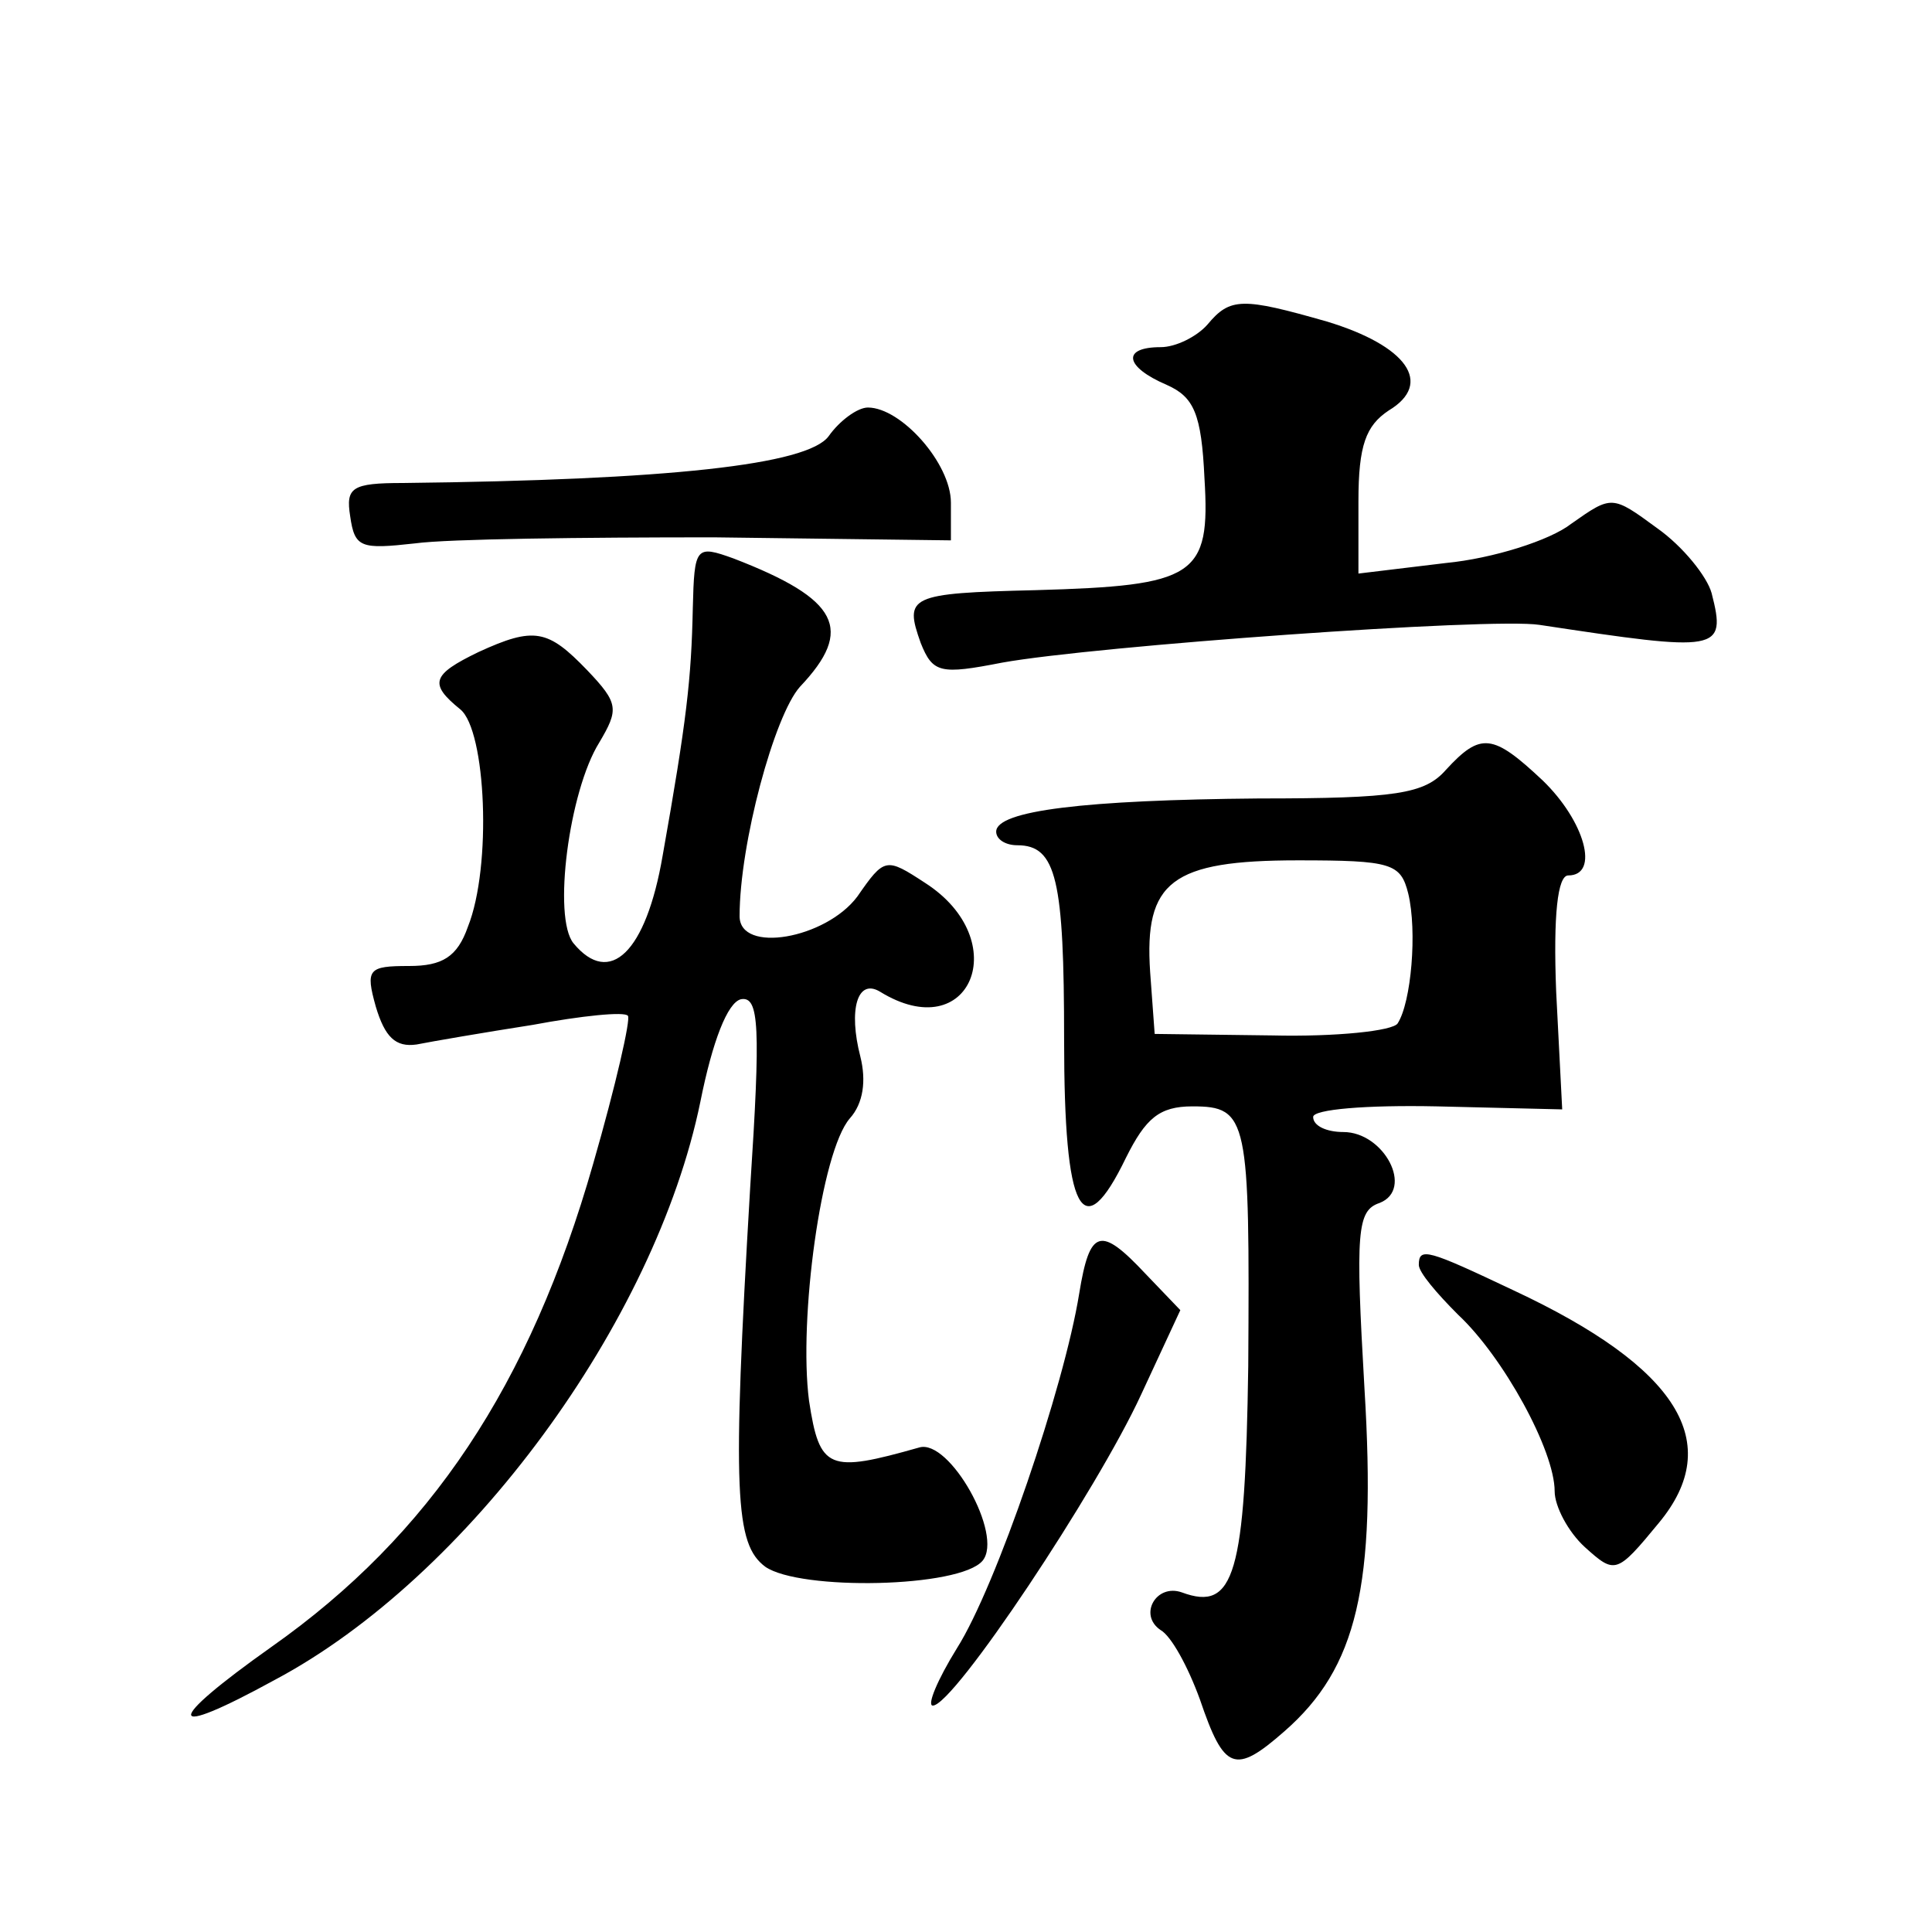 <?xml version="1.0" standalone="no"?>
<!DOCTYPE svg PUBLIC "-//W3C//DTD SVG 20010904//EN"
 "http://www.w3.org/TR/2001/REC-SVG-20010904/DTD/svg10.dtd">
<svg version="1.0" xmlns="http://www.w3.org/2000/svg"
 width="128pt" height="128pt" viewBox="0 0 128 128"
 preserveAspectRatio="xMidYMid meet">
<g transform="translate(0,128) scale(0.1,-0.1)"
fill="#0" stroke="none">
<path d="M800 1065 c-7 -8 -21 -15 -31 -15 -26 0 -24 -13 4 -25 18 -8 23 -19 25
-62 4 -65 -6 -71 -112 -74 -84 -2 -87 -4 -76 -35 8 -20 13 -21 54 -13 61 11 324
30 356 25 119 -18 124 -18 114 21 -3 11 -19 31 -36 43 -30 22 -30 22 -57 3 -14
-11 -52 -23 -83 -26 l-58 -7 0 48 c0 37 5 50 20 60 30 18 12 43 -41 59 -56 16 -64
16 -79 -2z M549 991 c-14 -19 -106 -29 -282 -31 -34 0 -38 -3 -35 -22 3 -21 7 -22
43 -18 22 3 111 4 198 4 l157 -2 0 25 c0 26 -33 63 -55 63 -7 0 -19 -9 -26 -19z
M459 877 c-1 -47 -4 -74 -20 -164 -11 -64 -35 -87 -59 -58 -14 17 -3 101 17 133
13 22 13 26 -8 48 -26 27 -35 29 -72 12 -31 -15 -33 -21 -12 -38 17 -14 21 -104
5 -144 -7 -20 -17 -26 -39 -26 -27 0 -29 -2 -22 -27 6 -20 13 -27 27 -25 10 2 45
8 77 13 32 6 61 9 63 6 2 -2 -8 -46 -23 -98 -42 -147 -108 -246 -213 -320 -72 -51
-71 -62 2 -22 128 68 252 237 282 383 8 40 18 66 27 68 12 2 13 -18 6 -125 -12
-203 -10 -236 10 -251 23 -16 129 -14 144 4 14 17 -22 81 -42 75 -60 -17 -66 -15
-73 31 -7 54 8 165 27 187 9 10 11 25 7 41 -8 31 -2 52 13 43 60 -37 89 34 30 72
-26 17 -27 17 -45 -9 -21 -28 -78 -38 -78 -13 0 48 23 133 40 152 36 38 26 58 -44
85 -25 9 -26 8 -27 -33z M958 770 c-14 -16 -33 -19 -124 -19 -115 -1 -174 -8 -174
-22 0 -5 6 -9 14 -9 26 0 31 -23 31 -129 0 -115 12 -138 41 -78 13 26 22 34 44
34 37 0 38 -8 37 -172 -2 -138 -9 -163 -44 -150 -17 6 -29 -15 -14 -25 7 -4 18
-24 26 -46 16 -47 23 -50 56 -21 48 42 61 96 53 227 -6 104 -5 118 10 123 23 9
3 47 -24 47 -11 0 -20 4 -20 10 0 5 35 8 82 7 l83 -2 -4 78 c-2 51 1 77 8 77 21
0 11 36 -17 63 -33 31 -41 32 -64 7z m-25 -82 c6 -25 2 -72 -7 -86 -3 -5 -41 -9
-83 -8 l-78 1 -3 41 c-4 60 14 74 98 74 62 0 68 -2 73 -22z M715 423 c-10 -62 -55
-194 -81 -235 -13 -21 -20 -38 -16 -38 14 0 109 143 138 206 l26 56 -23 24 c-30
32 -37 30 -44 -13z M940 442 c0 -5 12 -19 26 -33 30 -28 64 -90 64 -117 0 -10 9
-27 20 -37 20 -18 21 -18 49 16 44 53 13 103 -96 154 -57 27 -63 29 -63 17z"/>
</g>
</svg>
